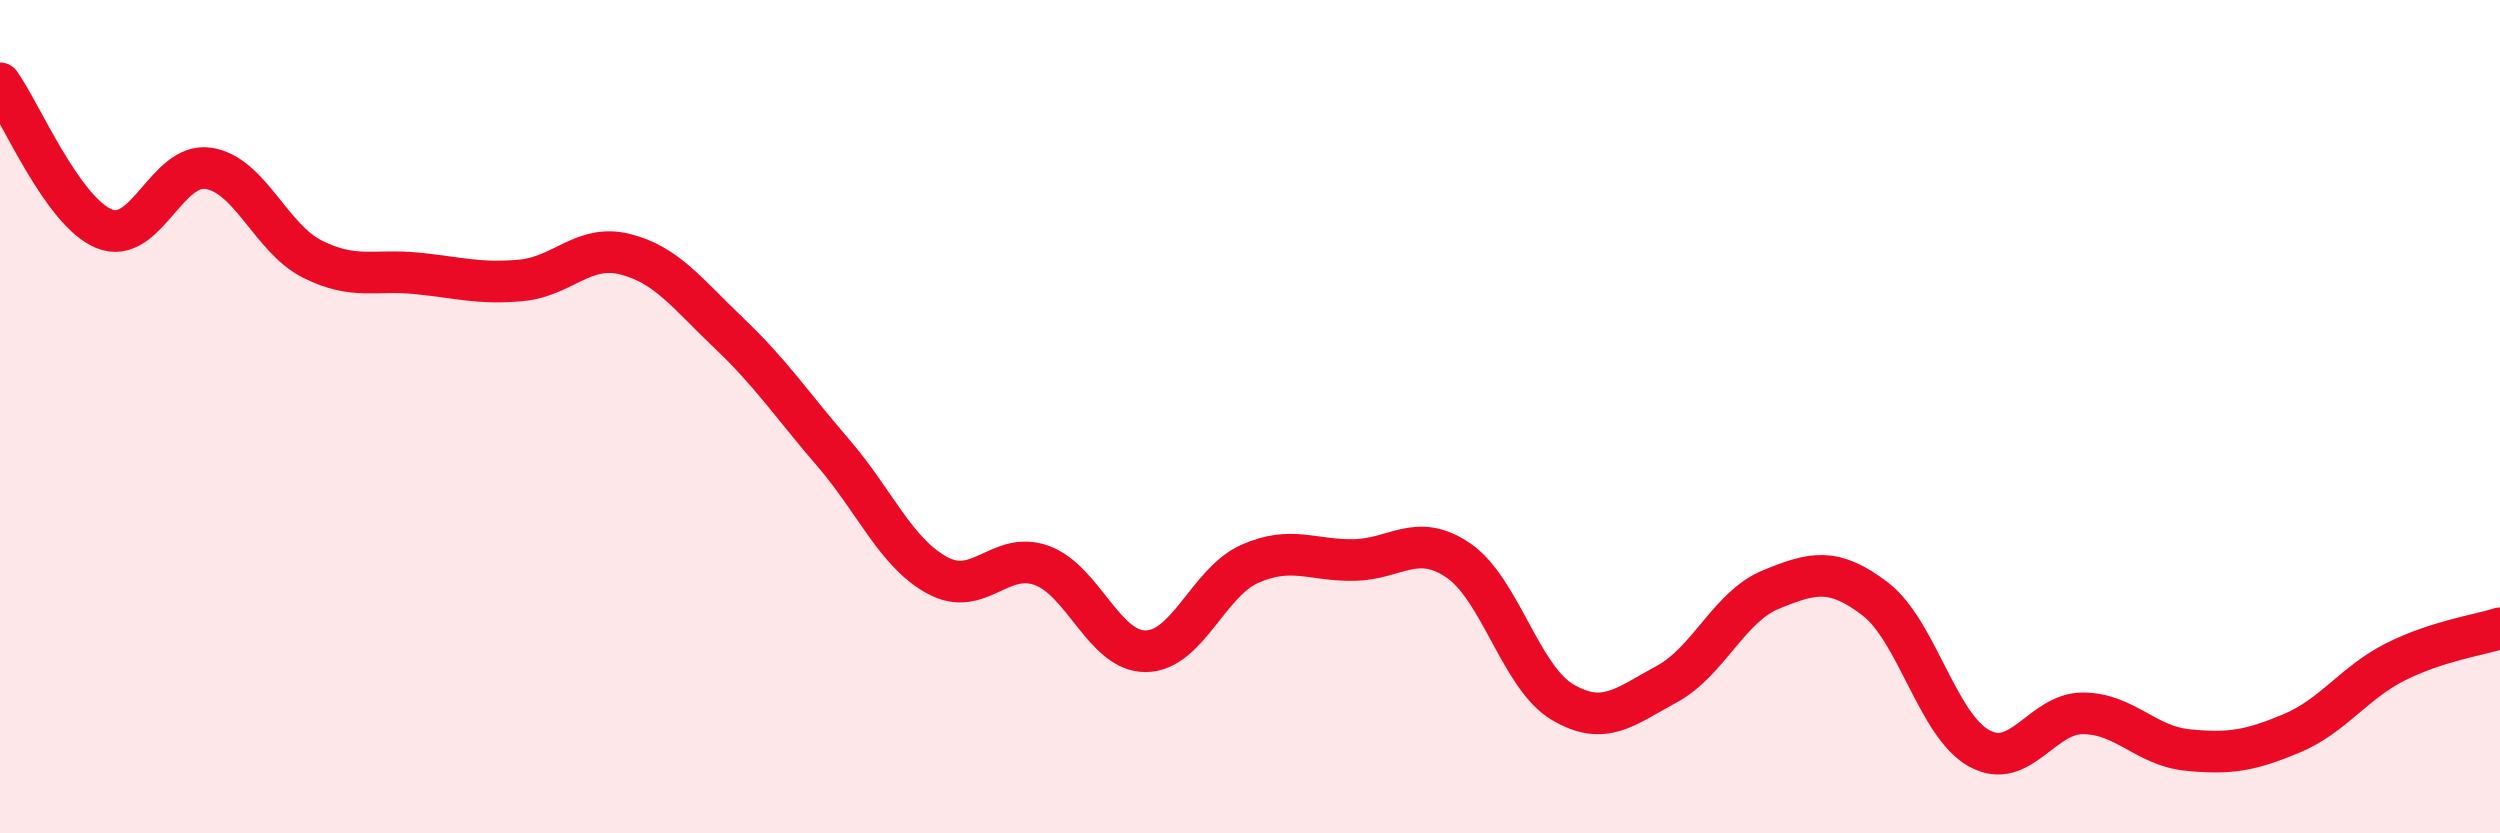 
    <svg width="60" height="20" viewBox="0 0 60 20" xmlns="http://www.w3.org/2000/svg">
      <path
        d="M 0,2 C 0.5,2.7 1.5,5.08 2.5,5.49 C 3.5,5.9 4,3.89 5,4.04 C 6,4.19 6.5,5.72 7.5,6.22 C 8.5,6.72 9,6.46 10,6.56 C 11,6.66 11.5,6.82 12.5,6.73 C 13.5,6.64 14,5.85 15,6.1 C 16,6.35 16.5,7.05 17.5,8 C 18.5,8.95 19,9.71 20,10.87 C 21,12.03 21.5,13.27 22.5,13.81 C 23.5,14.35 24,13.21 25,13.57 C 26,13.93 26.5,15.64 27.5,15.63 C 28.5,15.62 29,13.97 30,13.53 C 31,13.09 31.5,13.46 32.5,13.44 C 33.5,13.42 34,12.77 35,13.45 C 36,14.13 36.5,16.26 37.5,16.85 C 38.5,17.44 39,16.96 40,16.42 C 41,15.88 41.5,14.56 42.5,14.15 C 43.5,13.74 44,13.61 45,14.37 C 46,15.13 46.5,17.41 47.5,17.96 C 48.5,18.51 49,17.11 50,17.12 C 51,17.13 51.5,17.9 52.5,18 C 53.5,18.1 54,18.02 55,17.6 C 56,17.18 56.5,16.38 57.5,15.88 C 58.5,15.38 59.5,15.24 60,15.08L60 20L0 20Z"
        fill="#EB0A25"
        opacity="0.1"
        stroke-linecap="round"
        stroke-linejoin="round"
      />
      <path
        d="M 0,2 C 0.5,2.7 1.5,5.08 2.5,5.49 C 3.5,5.9 4,3.89 5,4.04 C 6,4.19 6.5,5.72 7.5,6.22 C 8.5,6.72 9,6.46 10,6.56 C 11,6.66 11.5,6.82 12.5,6.73 C 13.5,6.64 14,5.85 15,6.1 C 16,6.35 16.5,7.05 17.5,8 C 18.5,8.95 19,9.71 20,10.87 C 21,12.03 21.5,13.27 22.5,13.81 C 23.5,14.35 24,13.21 25,13.57 C 26,13.93 26.5,15.64 27.5,15.63 C 28.5,15.62 29,13.97 30,13.53 C 31,13.09 31.5,13.46 32.5,13.44 C 33.5,13.42 34,12.77 35,13.45 C 36,14.13 36.5,16.26 37.5,16.85 C 38.5,17.44 39,16.96 40,16.42 C 41,15.88 41.5,14.56 42.5,14.15 C 43.5,13.74 44,13.61 45,14.37 C 46,15.13 46.5,17.41 47.5,17.96 C 48.5,18.51 49,17.11 50,17.12 C 51,17.13 51.5,17.9 52.5,18 C 53.5,18.1 54,18.02 55,17.6 C 56,17.18 56.5,16.38 57.5,15.88 C 58.5,15.38 59.5,15.24 60,15.08"
        stroke="#EB0A25"
        stroke-width="1"
        fill="none"
        stroke-linecap="round"
        stroke-linejoin="round"
      />
    </svg>
  
